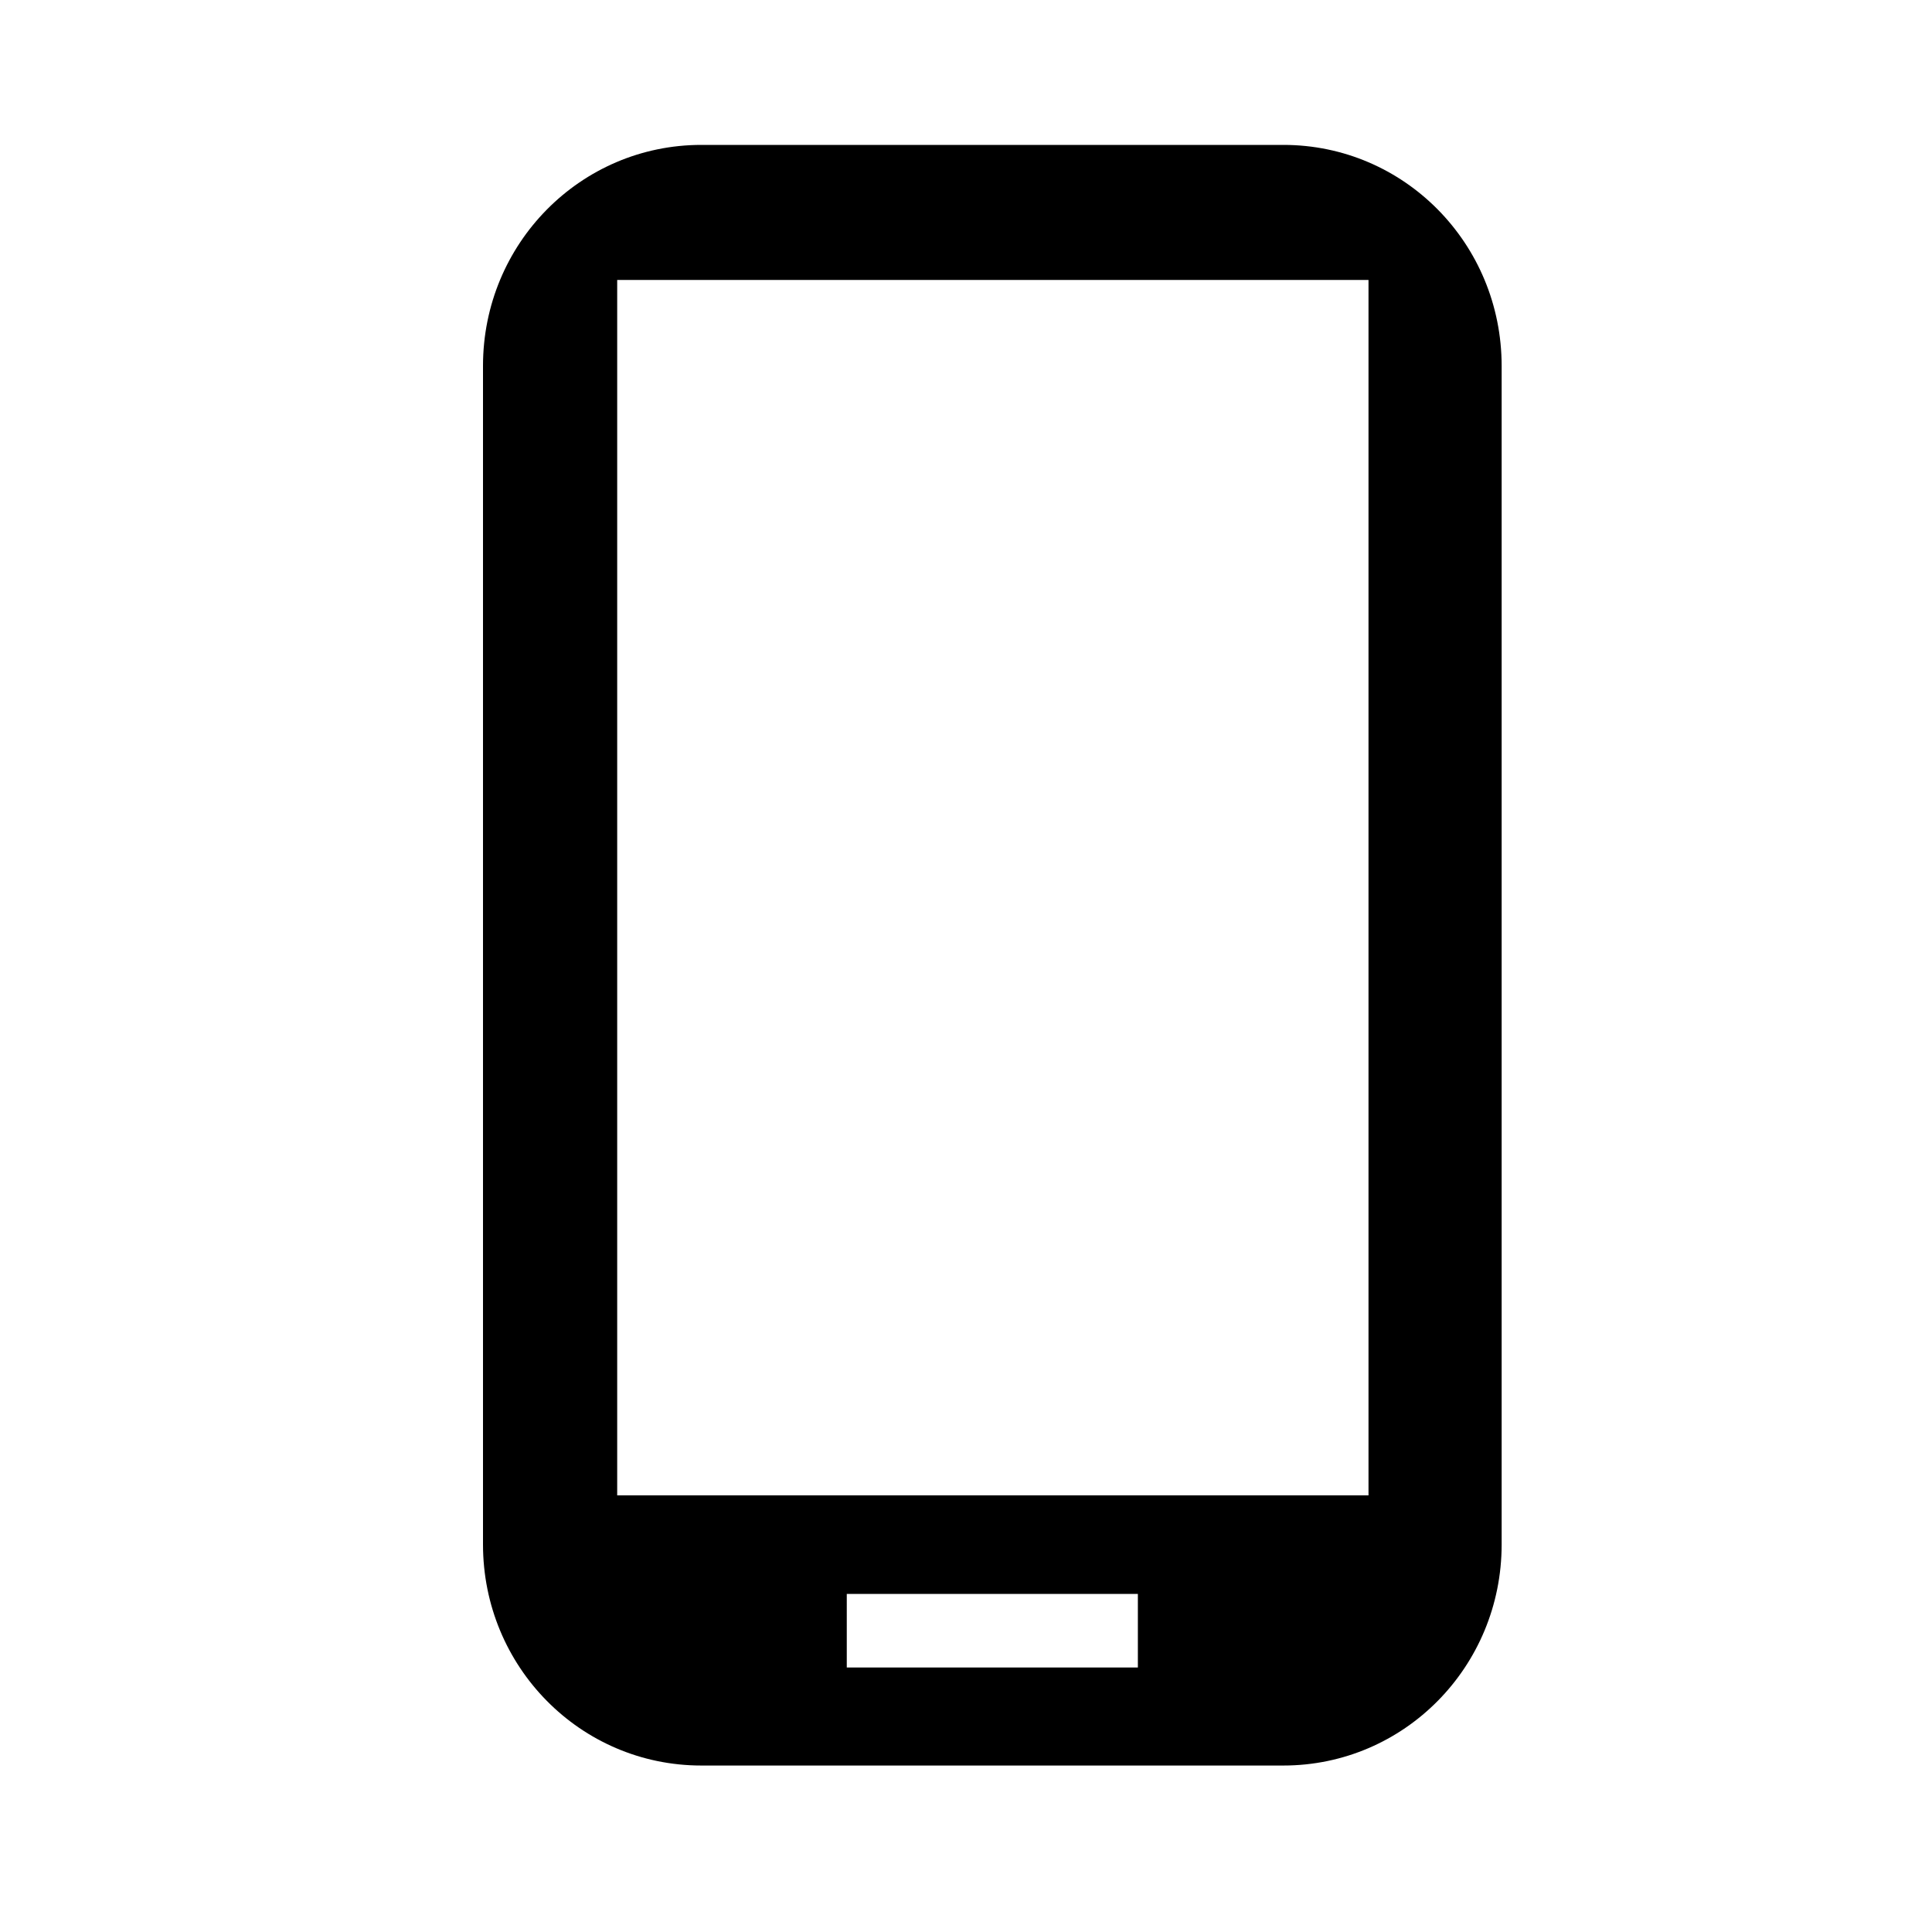 <svg xmlns="http://www.w3.org/2000/svg" width="24" height="24" viewBox="0 0 24 24"><g fill="none" fill-rule="evenodd"><path d="M0 0h24v24H0V0zm0 0h24v24H0V0zm0 0h24v24H0V0zm0 0h24v24H0V0z"></path><path fill="#000" fill-rule="nonzero" d="M15.943 1.8H8.712C7.212 1.8 6 3.026 6 4.545v14.641c0 1.52 1.211 2.746 2.712 2.746h7.23c1.501 0 2.712-1.227 2.712-2.746V4.546c0-1.52-1.211-2.746-2.711-2.746zM17 18.576H7.667V3.478H17v15.098zm-2.865 2.138h-3.616V19.8h3.616v.915z"></path></g></svg>